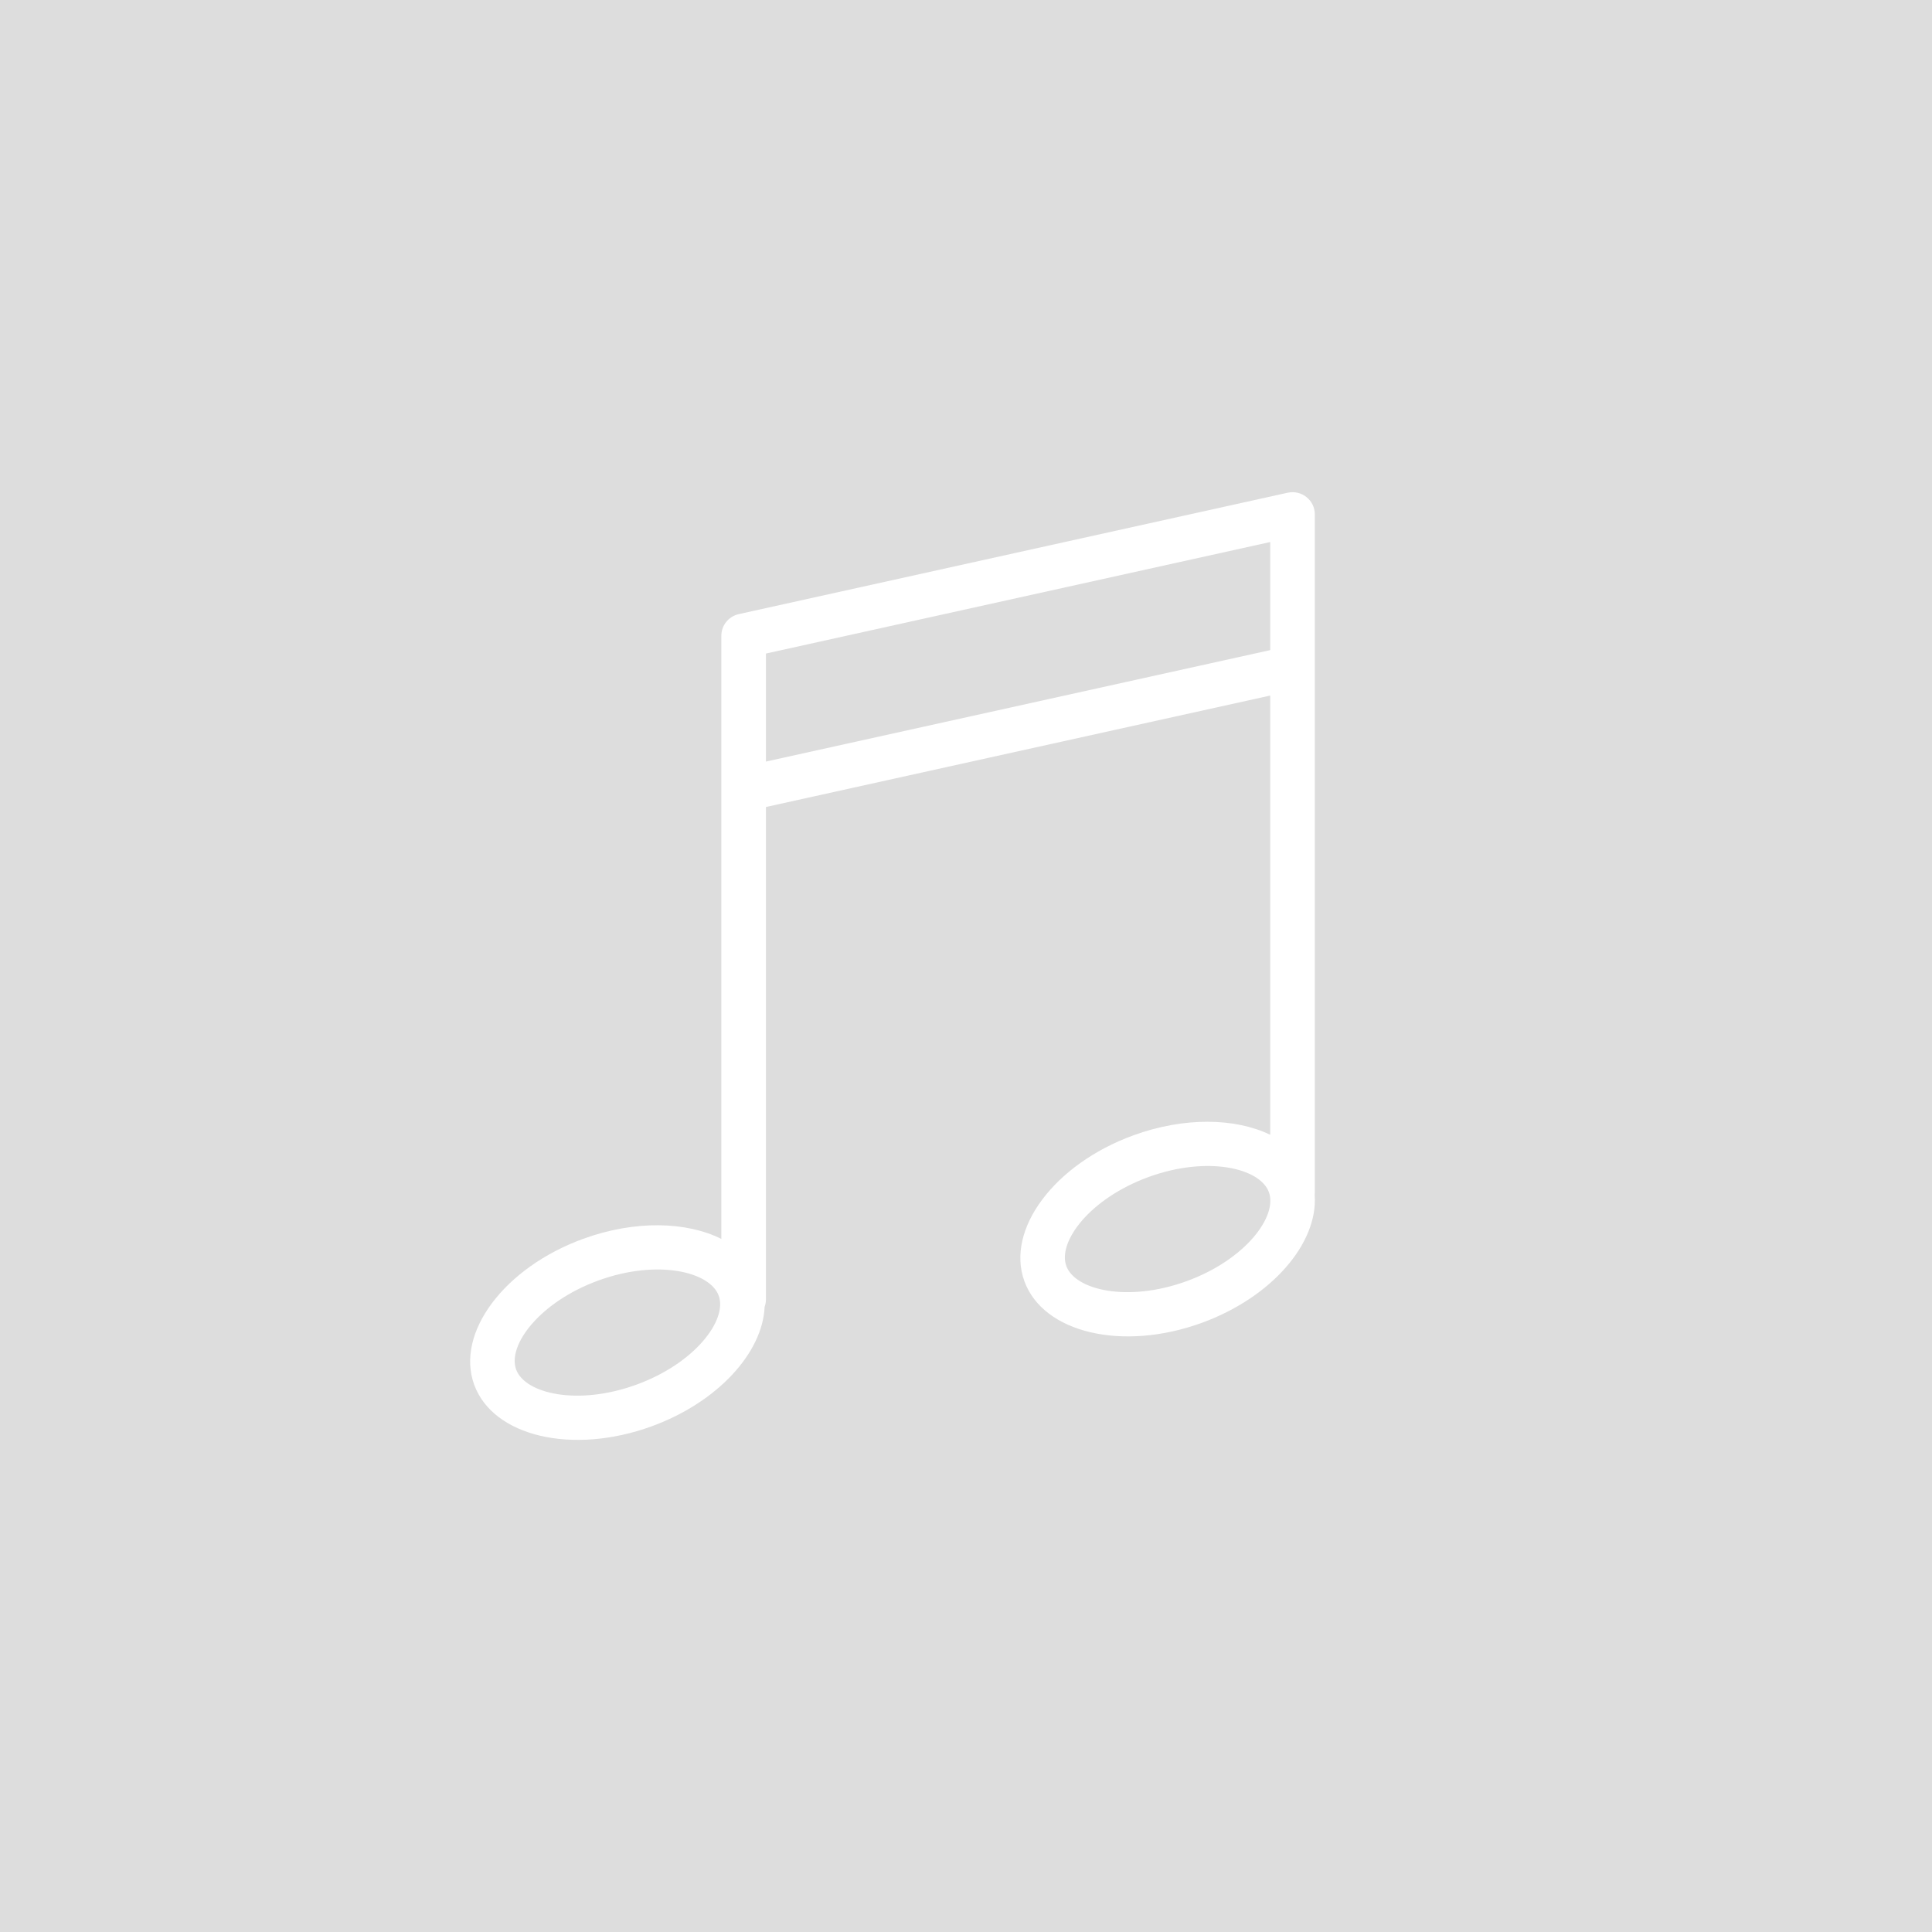 <?xml version="1.0" encoding="UTF-8"?>
<svg width="263px" height="263px" viewBox="0 0 263 263" version="1.1" xmlns="http://www.w3.org/2000/svg" xmlns:xlink="http://www.w3.org/1999/xlink">
    <title>Group</title>
    <g id="Актуальные-макеты" stroke="none" stroke-width="1" fill="none" fill-rule="evenodd">
        <g id="Notes-Box-Авторы" transform="translate(-735, -917)">
            <g id="Group" transform="translate(735, 917)">
                <rect id="Rectangle" fill="#DDDDDD" x="0" y="0" width="263" height="263"></rect>
                <path d="M175.29,67.073 C177.186,66.654 178.985,68.089 178.985,70.02 L178.985,70.02 L178.985,162.304 C178.985,162.423 178.979,162.541 178.965,162.656 L178.969,162.71 C179.425,169.245 173.122,176.61 163.591,180.079 C152.823,183.998 142.014,181.46 139.448,174.409 C136.881,167.358 143.53,158.465 154.298,154.546 C161.219,152.027 168.157,152.176 172.913,154.476 L172.912,94.685 L104.268,109.855 L104.268,176.873 C104.268,177.236 104.204,177.585 104.086,177.907 C103.81,184.15 97.689,190.894 88.694,194.168 C77.926,198.087 67.117,195.549 64.551,188.498 C61.984,181.447 68.633,172.554 79.401,168.635 C86.41,166.084 93.437,166.269 98.196,168.653 L98.196,86.545 C98.196,85.13 99.184,83.905 100.573,83.598 L100.573,83.598 Z M97.838,176.382 C96.638,173.085 89.461,171.399 81.466,174.309 C73.472,177.219 69.057,183.124 70.257,186.421 C71.457,189.718 78.635,191.404 86.629,188.494 C94.624,185.584 99.039,179.679 97.838,176.382 Z M172.735,162.293 C171.535,158.996 164.358,157.31 156.363,160.22 C148.369,163.13 143.954,169.035 145.154,172.332 C146.354,175.629 153.532,177.315 161.526,174.405 C169.521,171.495 173.935,165.59 172.735,162.293 Z M172.913,73.785 L104.268,88.966 L104.268,103.67 L172.912,88.5 L172.913,73.785 Z" id="Combined-Shape" fill="#FFFFFF" fill-rule="nonzero"></path>
            </g>
        </g>
    </g>
</svg>
